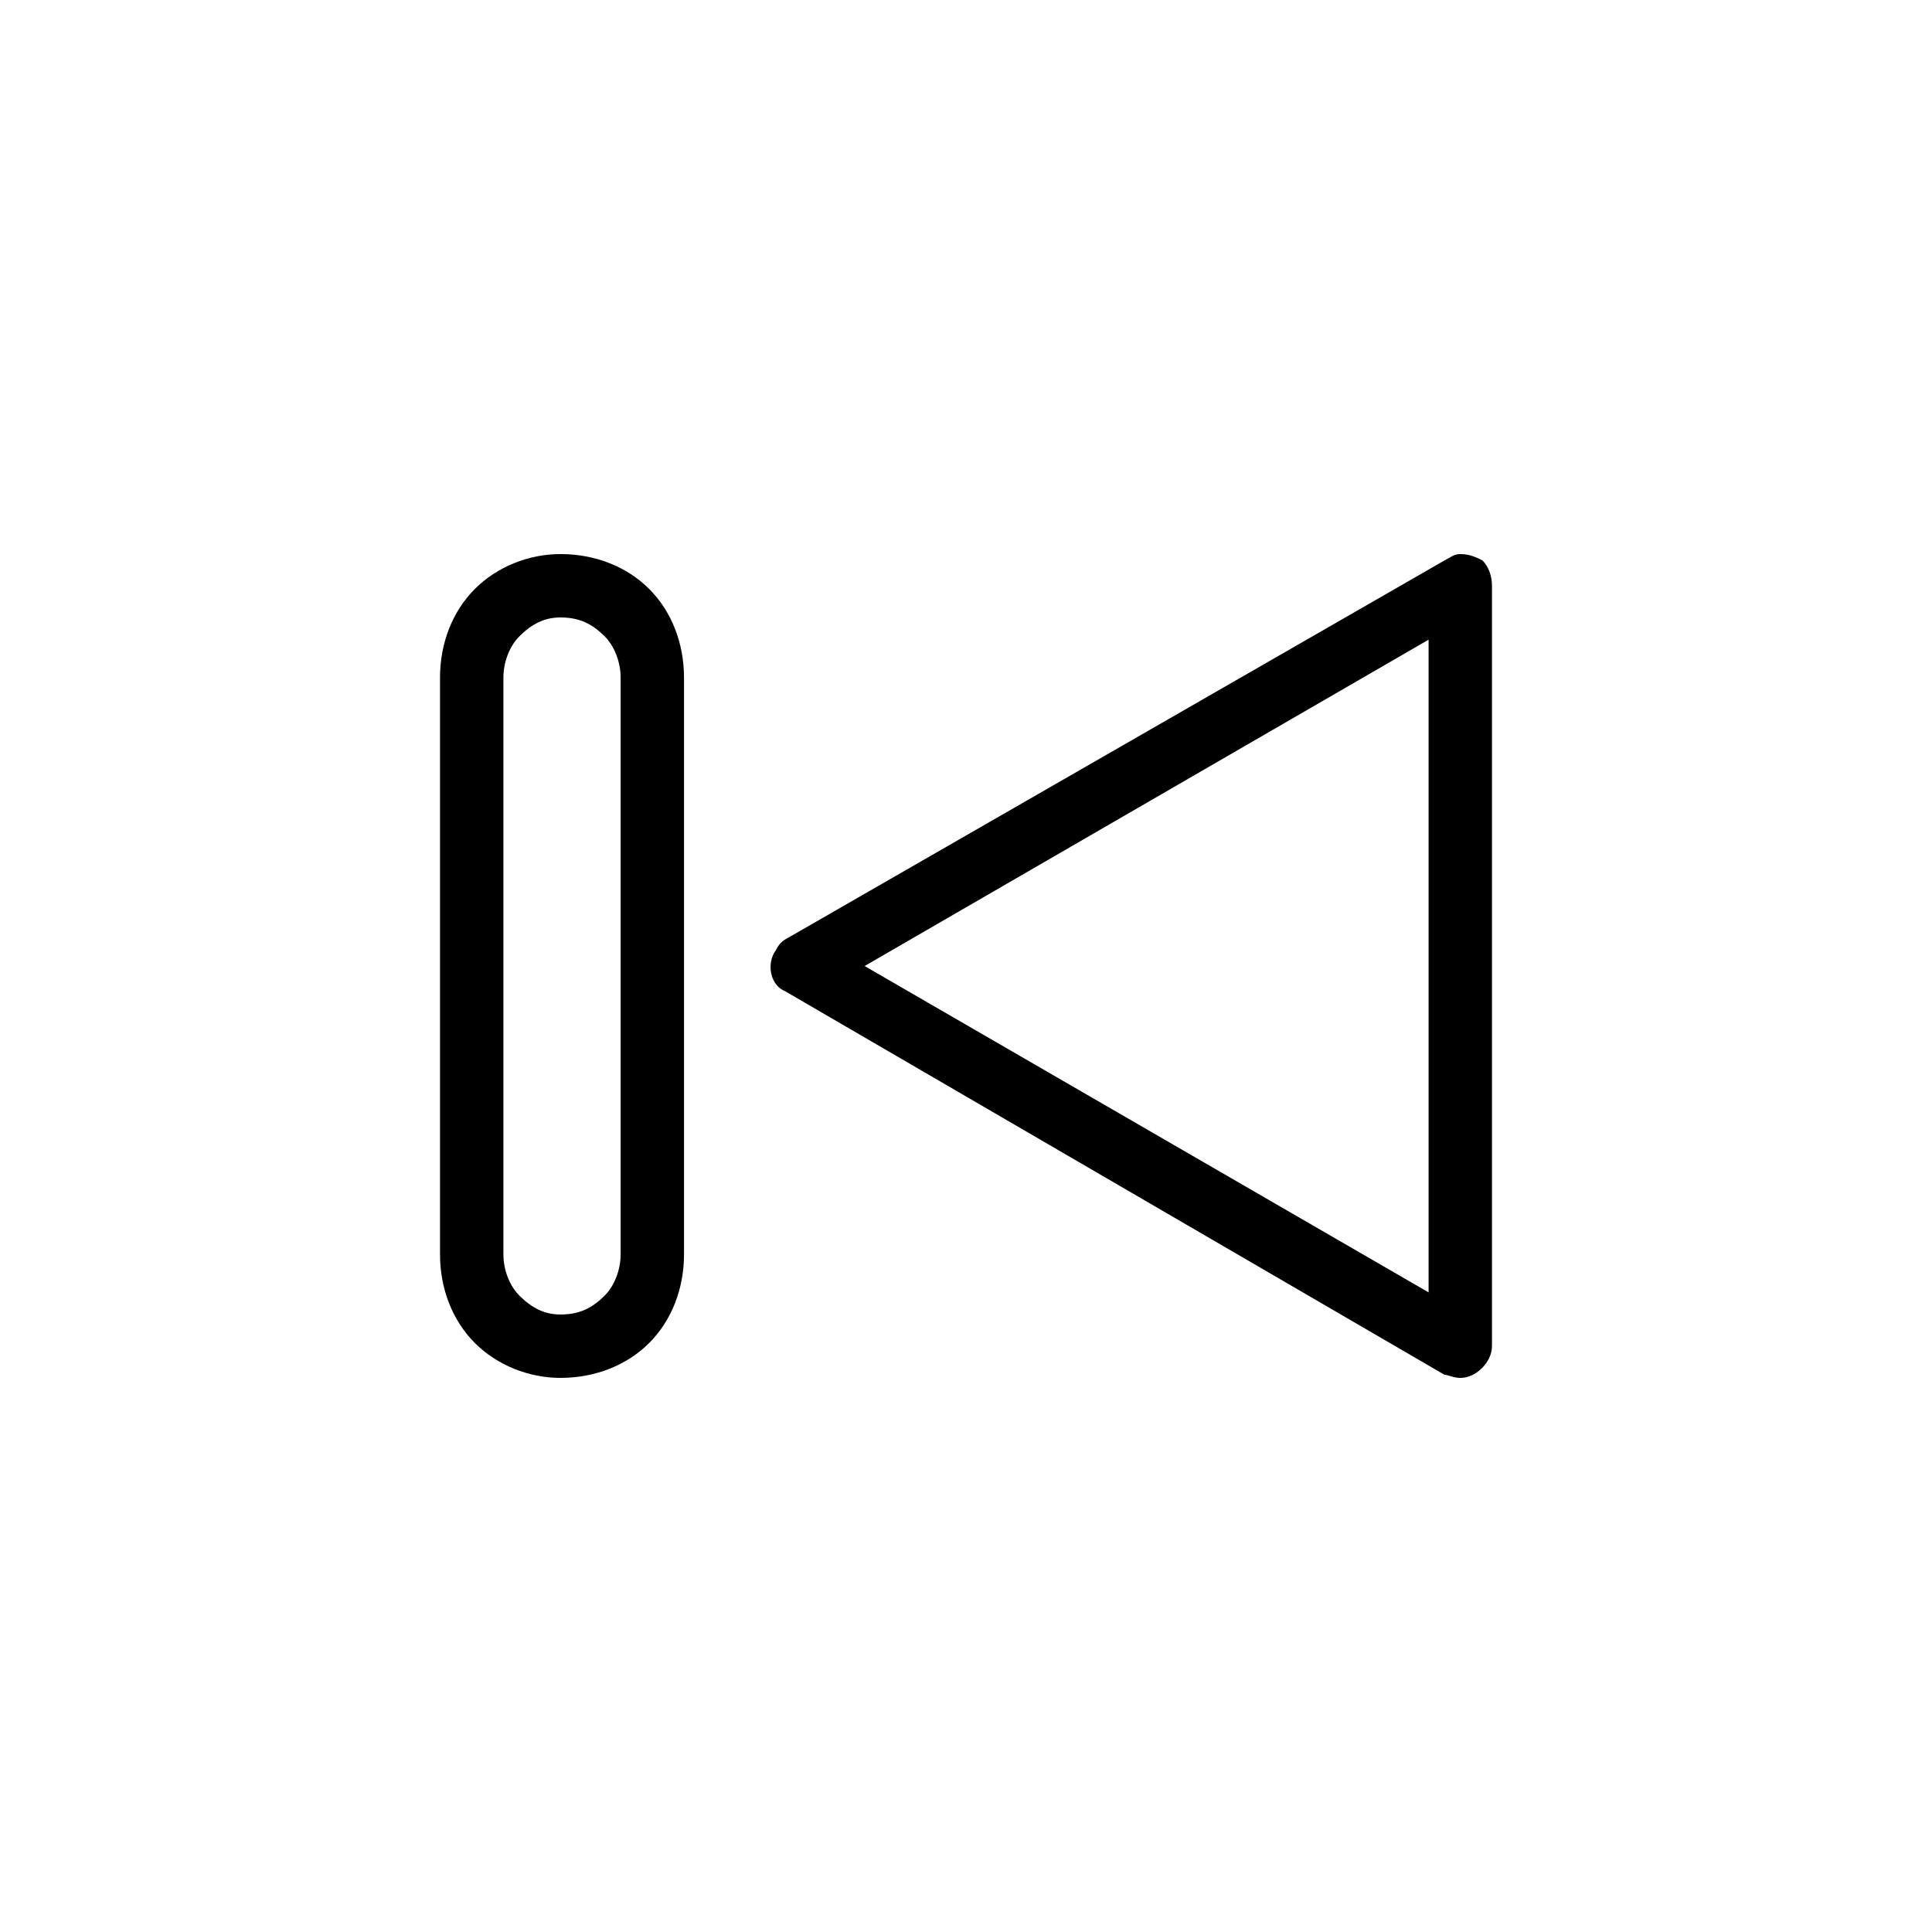 <?xml version="1.0" encoding="UTF-8"?>
<!-- Uploaded to: SVG Repo, www.svgrepo.com, Generator: SVG Repo Mixer Tools -->
<svg fill="#000000" width="800px" height="800px" version="1.1" viewBox="144 144 512 512" xmlns="http://www.w3.org/2000/svg">
 <g fill-rule="evenodd">
  <path d="m526.79 292.52c1.68-0.84 2.519-1.68 4.199-1.68 2.519 0 4.199 0.84 5.879 1.68 1.68 1.68 2.519 4.199 2.519 6.719v134.35 67.176c0 4.199-4.199 8.398-8.398 8.398-1.68 0-3.359-0.84-4.199-0.84l-174.65-101.6c-4.199-1.68-5.039-7.559-2.519-10.914 0.84-1.68 1.68-2.519 3.359-3.359l173.81-99.922zm-4.199 141.07v-120.07l-149.46 86.488 149.46 86.488v-52.898z"/>
  <path d="m292.52 307.63c-4.199 0-7.559 1.68-10.914 5.039-2.519 2.519-4.199 6.719-4.199 10.914v152.82c0 4.199 1.68 8.398 4.199 10.914 3.359 3.359 6.719 5.039 10.914 5.039 5.039 0 8.398-1.68 11.754-5.039 2.519-2.519 4.199-6.719 4.199-10.914v-152.82c0-4.199-1.68-8.398-4.199-10.914-3.359-3.359-6.719-5.039-11.754-5.039zm-22.672-7.559c5.879-5.879 14.273-9.238 22.672-9.238 9.238 0 17.633 3.359 23.512 9.238 5.879 5.879 9.238 14.273 9.238 23.512v152.82c0 9.238-3.359 17.633-9.238 23.512-5.879 5.879-14.273 9.238-23.512 9.238-8.398 0-16.793-3.359-22.672-9.238-5.879-5.879-9.238-14.273-9.238-23.512v-152.82c0-9.238 3.359-17.633 9.238-23.512z"/>
 </g>
</svg>